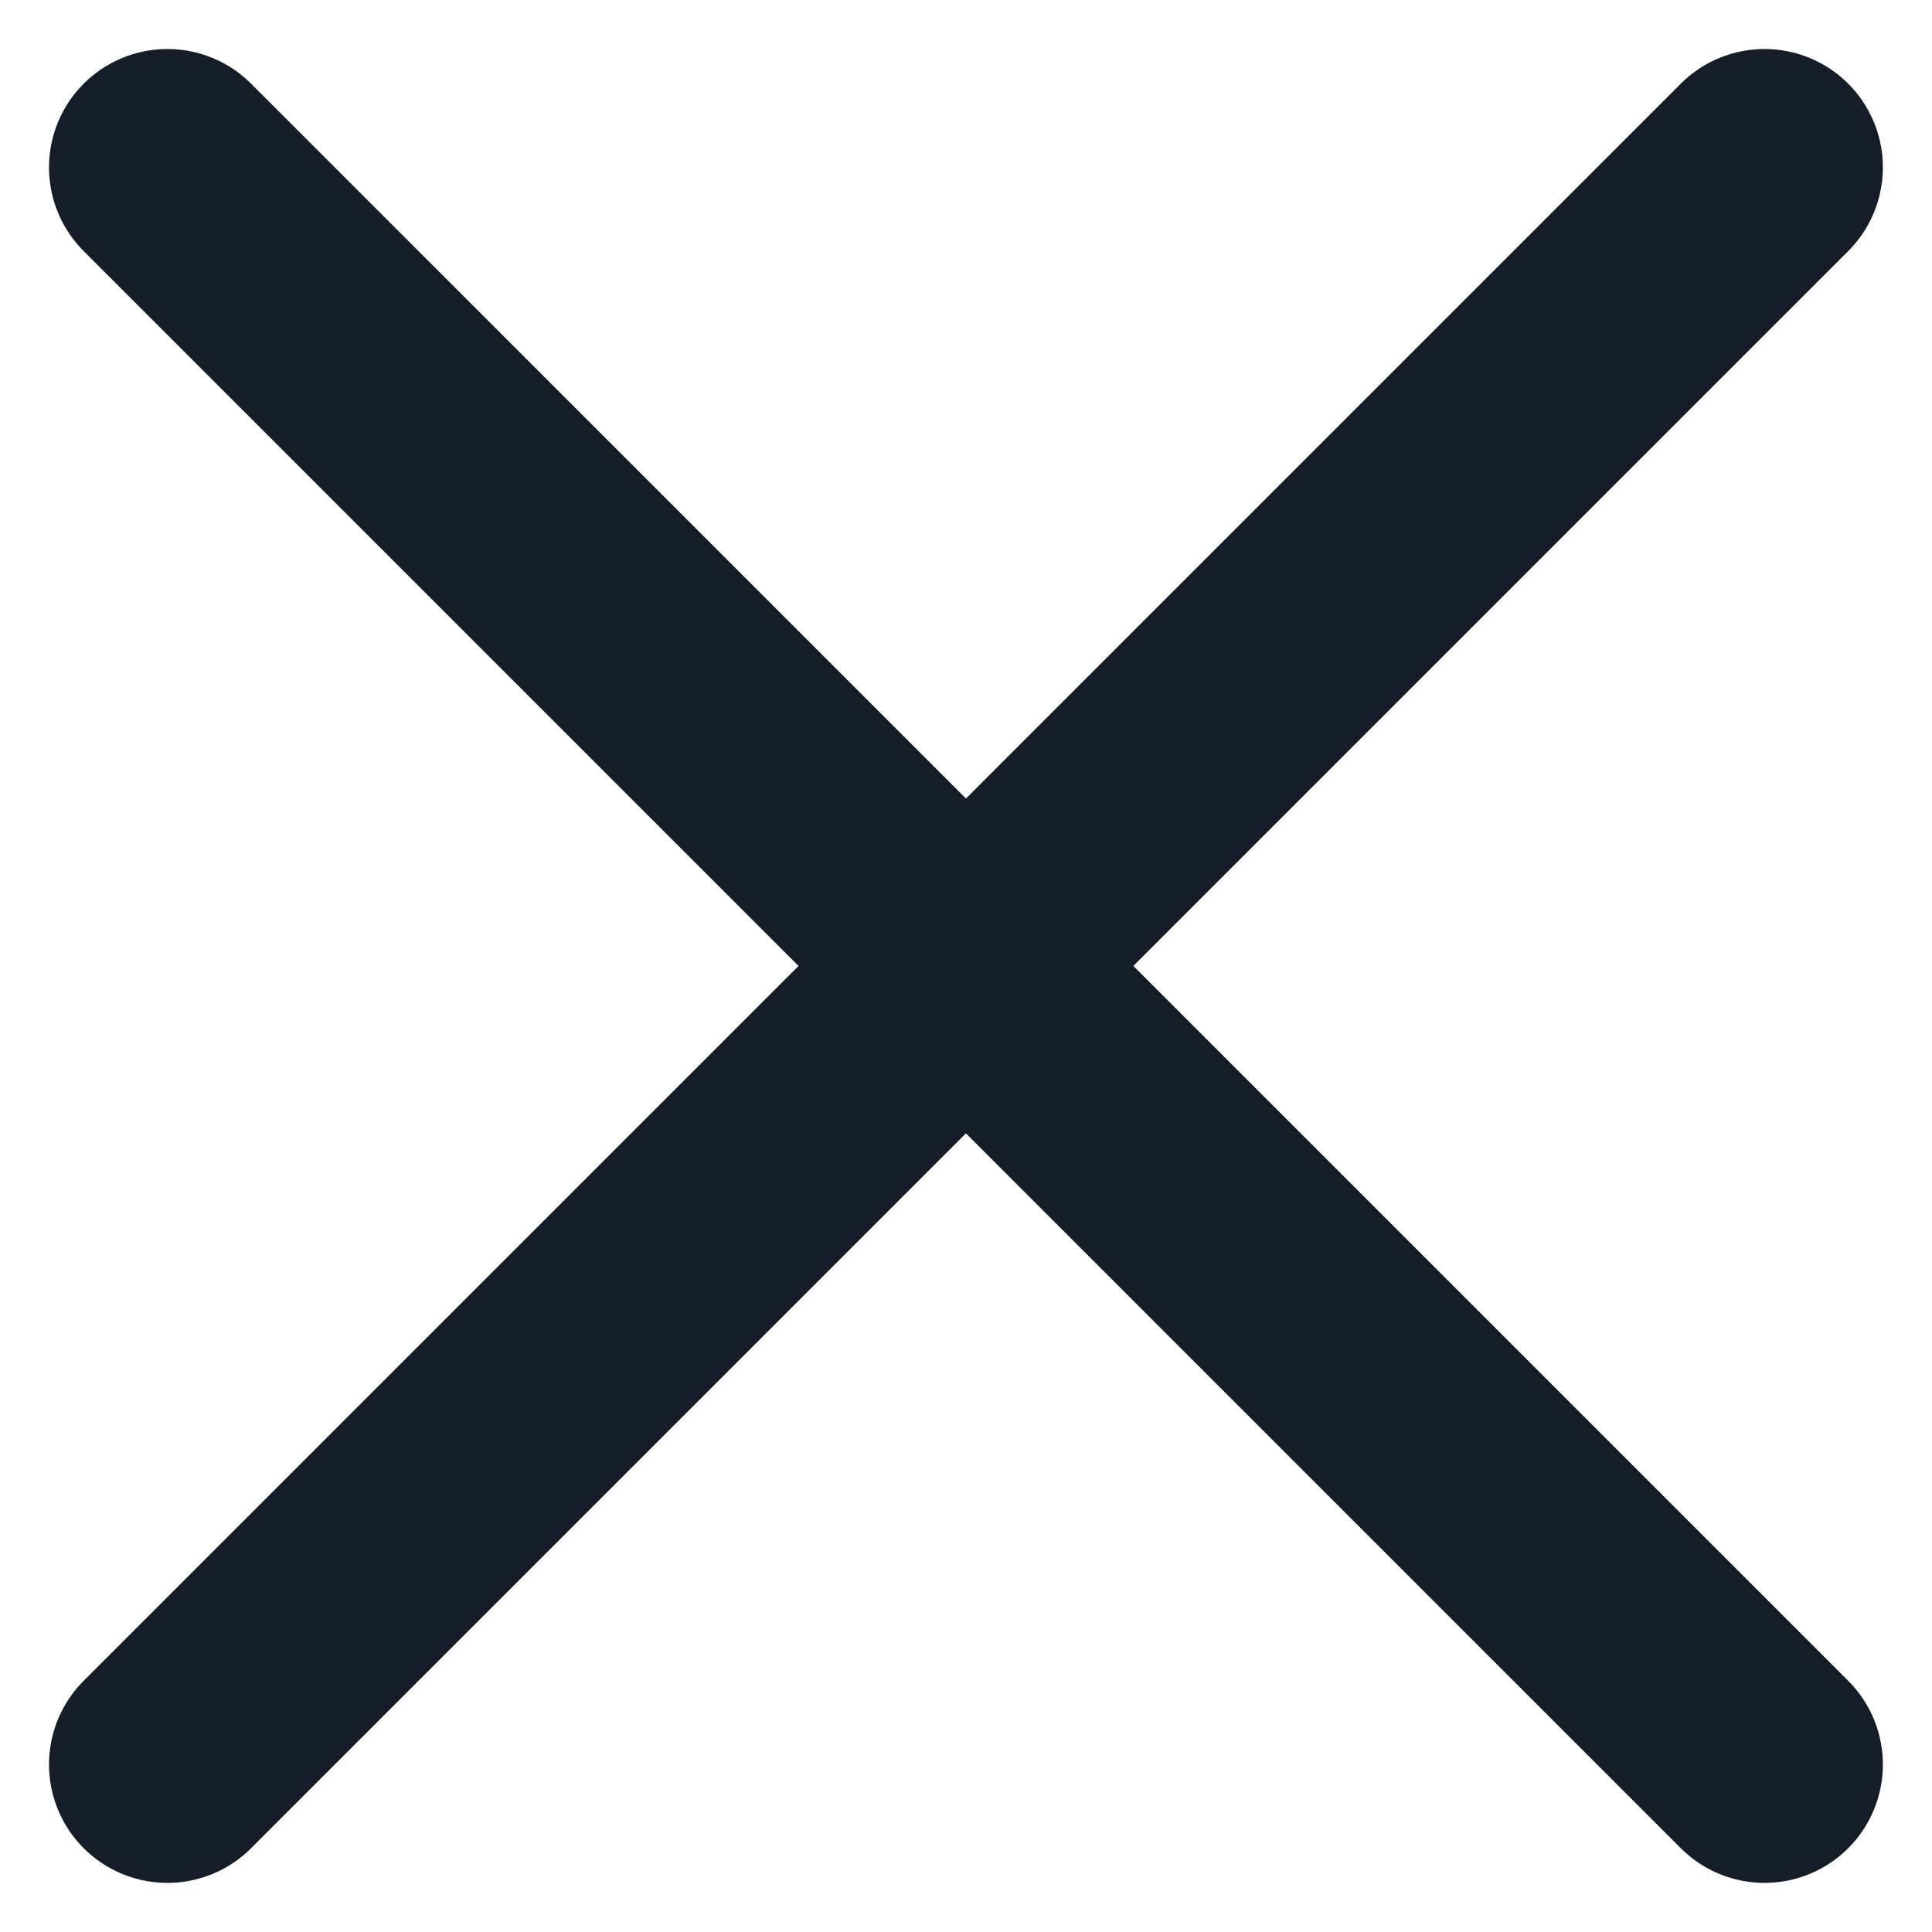 <svg xmlns="http://www.w3.org/2000/svg" width="16.321" height="16.321"><defs><style>.cls-1{fill:none;stroke:#151e28;stroke-linecap:round;stroke-width:2px}</style></defs><g id="Close" transform="translate(1.414 1.414)"><path id="Line_339" data-name="Line 339" class="cls-1" d="M13.492 0L0 13.492"/><path id="Line_340" data-name="Line 340" class="cls-1" d="M0 0l13.492 13.492"/></g></svg>